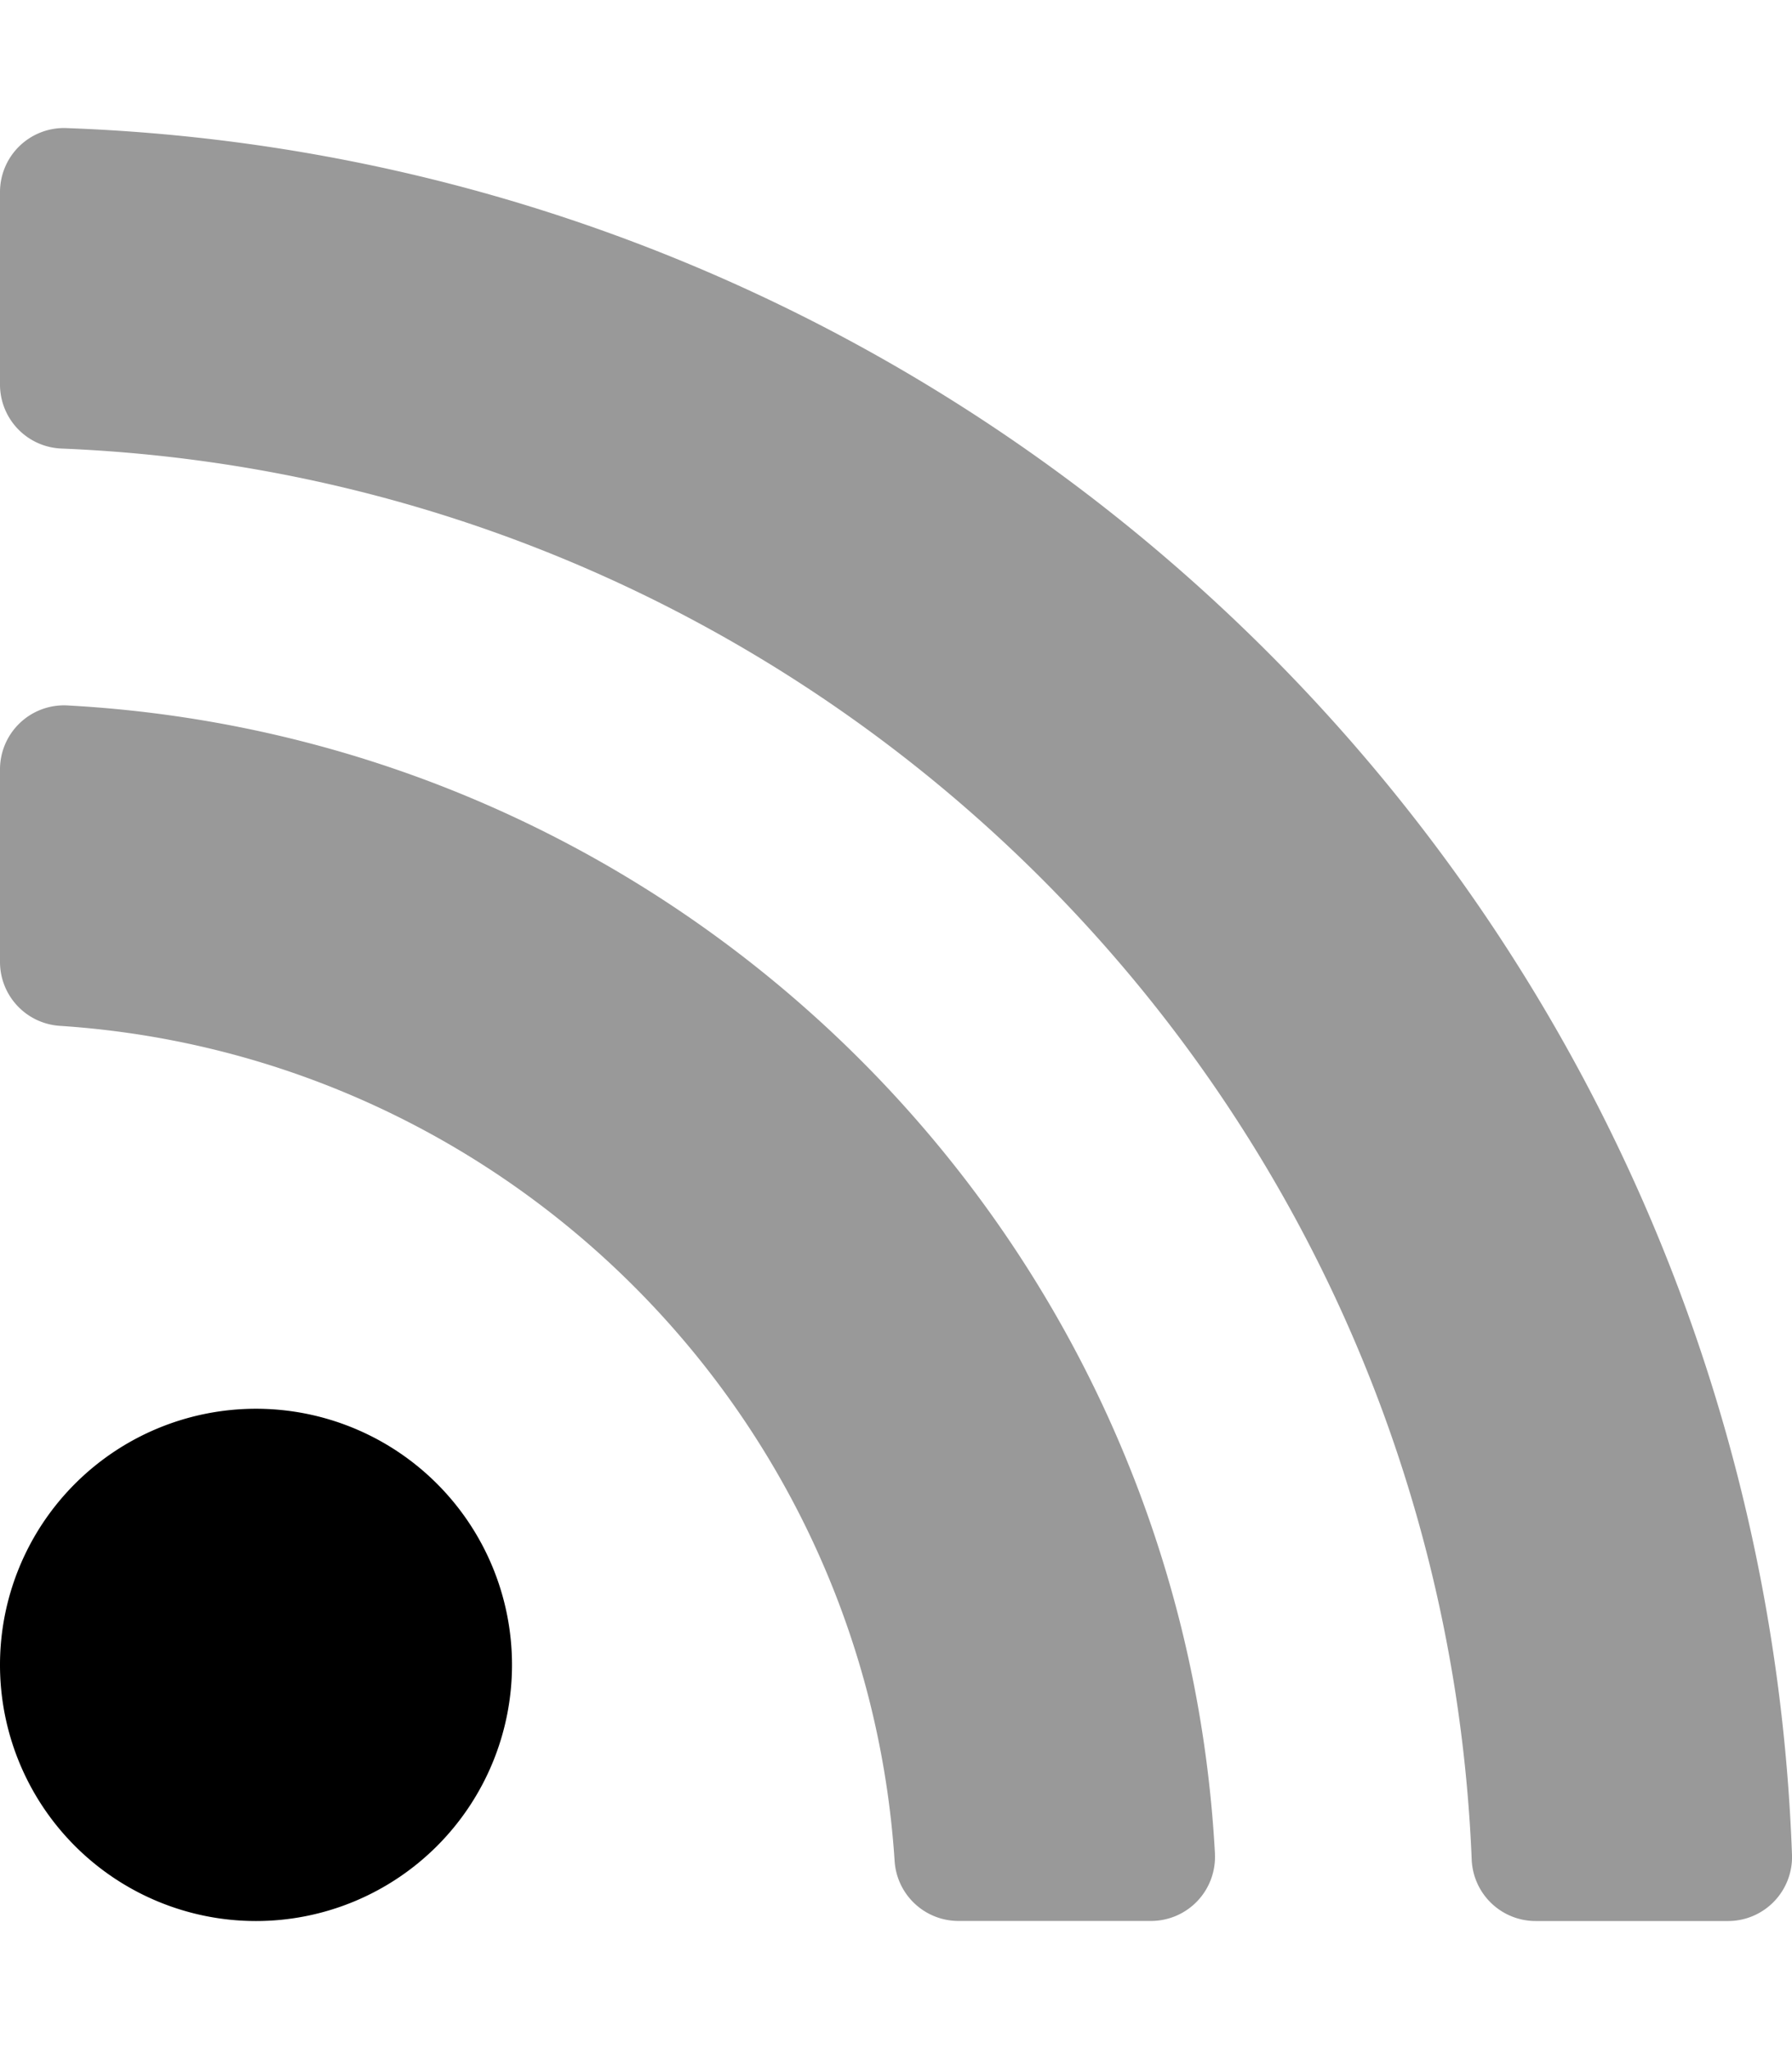 <svg xmlns="http://www.w3.org/2000/svg" viewBox="0 0 448 512"><defs><style>.fa-secondary{opacity:.4}</style></defs><path d="M303.74 463.21c-8.35-154.6-132.18-278.59-286.95-286.95A16 16 0 0 0 0 192.25v48.07a16 16 0 0 0 14.89 16c111.83 7.28 201.47 96.7 208.77 208.77a16 16 0 0 0 16 14.89h48.07a16 16 0 0 0 16-16.79zM16.5 32A16 16 0 0 0 0 48v48.08a16 16 0 0 0 15.45 16c191.18 7.84 344.63 161.32 352.47 352.47a16 16 0 0 0 16 15.45H432a16 16 0 0 0 16-16.5C439.6 229.68 251.46 40.45 16.5 32z" class="fa-secondary"/><path d="M0 416a64 64 0 1 1 64 64 64 64 0 0 1-64-64z" class="fa-primary"/></svg>